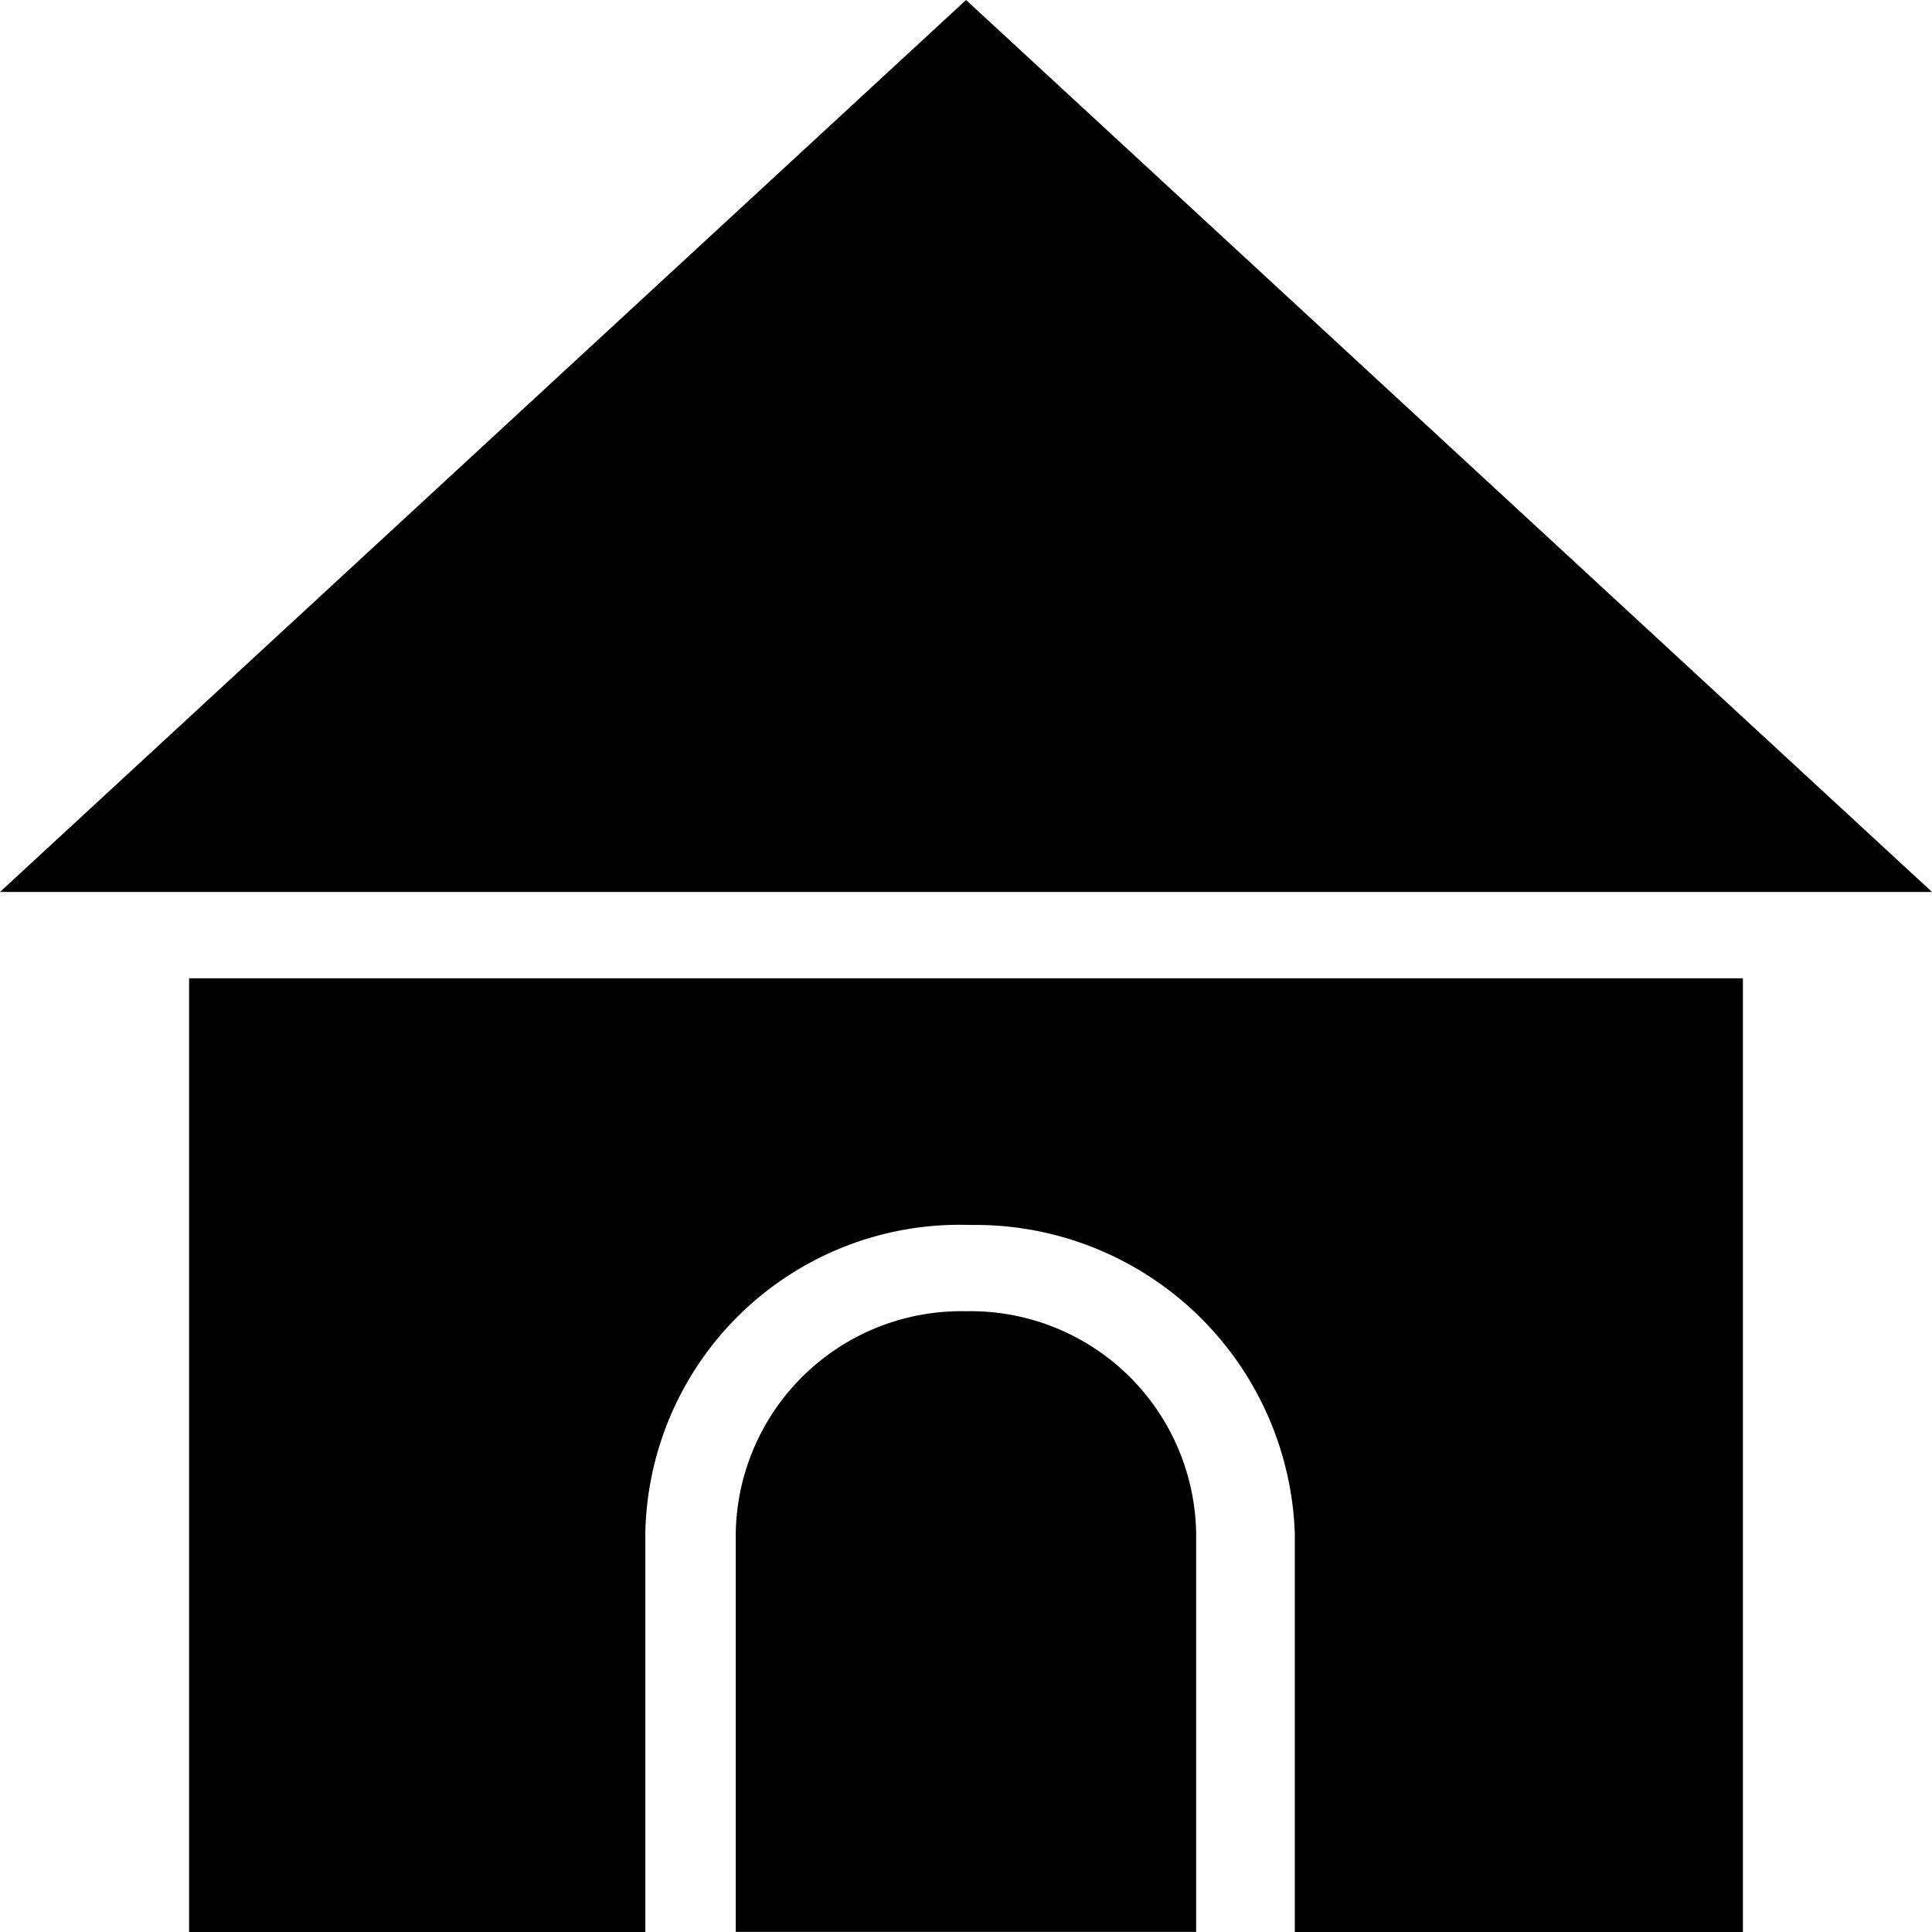 <svg xmlns="http://www.w3.org/2000/svg" width="17.625" height="17.625" viewBox="0 0 17.625 17.625">
  <g id="noun_House_144717" transform="translate(-0.188 -0.188)">
    <g id="Group">
      <path id="Path" d="M14.175,8.7V0H0V8.7H4.162V5.063A2.868,2.868,0,0,1,7.125,2.25a2.916,2.916,0,0,1,2.962,2.813V8.7Z" transform="translate(1.913 9.113)"/>
      <path id="Path-2" data-name="Path" d="M2.1,0A2.058,2.058,0,0,0,0,2.025V5.662H4.2V2.025A2.058,2.058,0,0,0,2.1,0Z" transform="translate(6.9 12.15)"/>
      <path id="Path-3" data-name="Path" d="M17.625,8.137,8.813,0,0,8.137H17.625Z" transform="translate(0.188 0.188)"/>
    </g>
  </g>
</svg>
